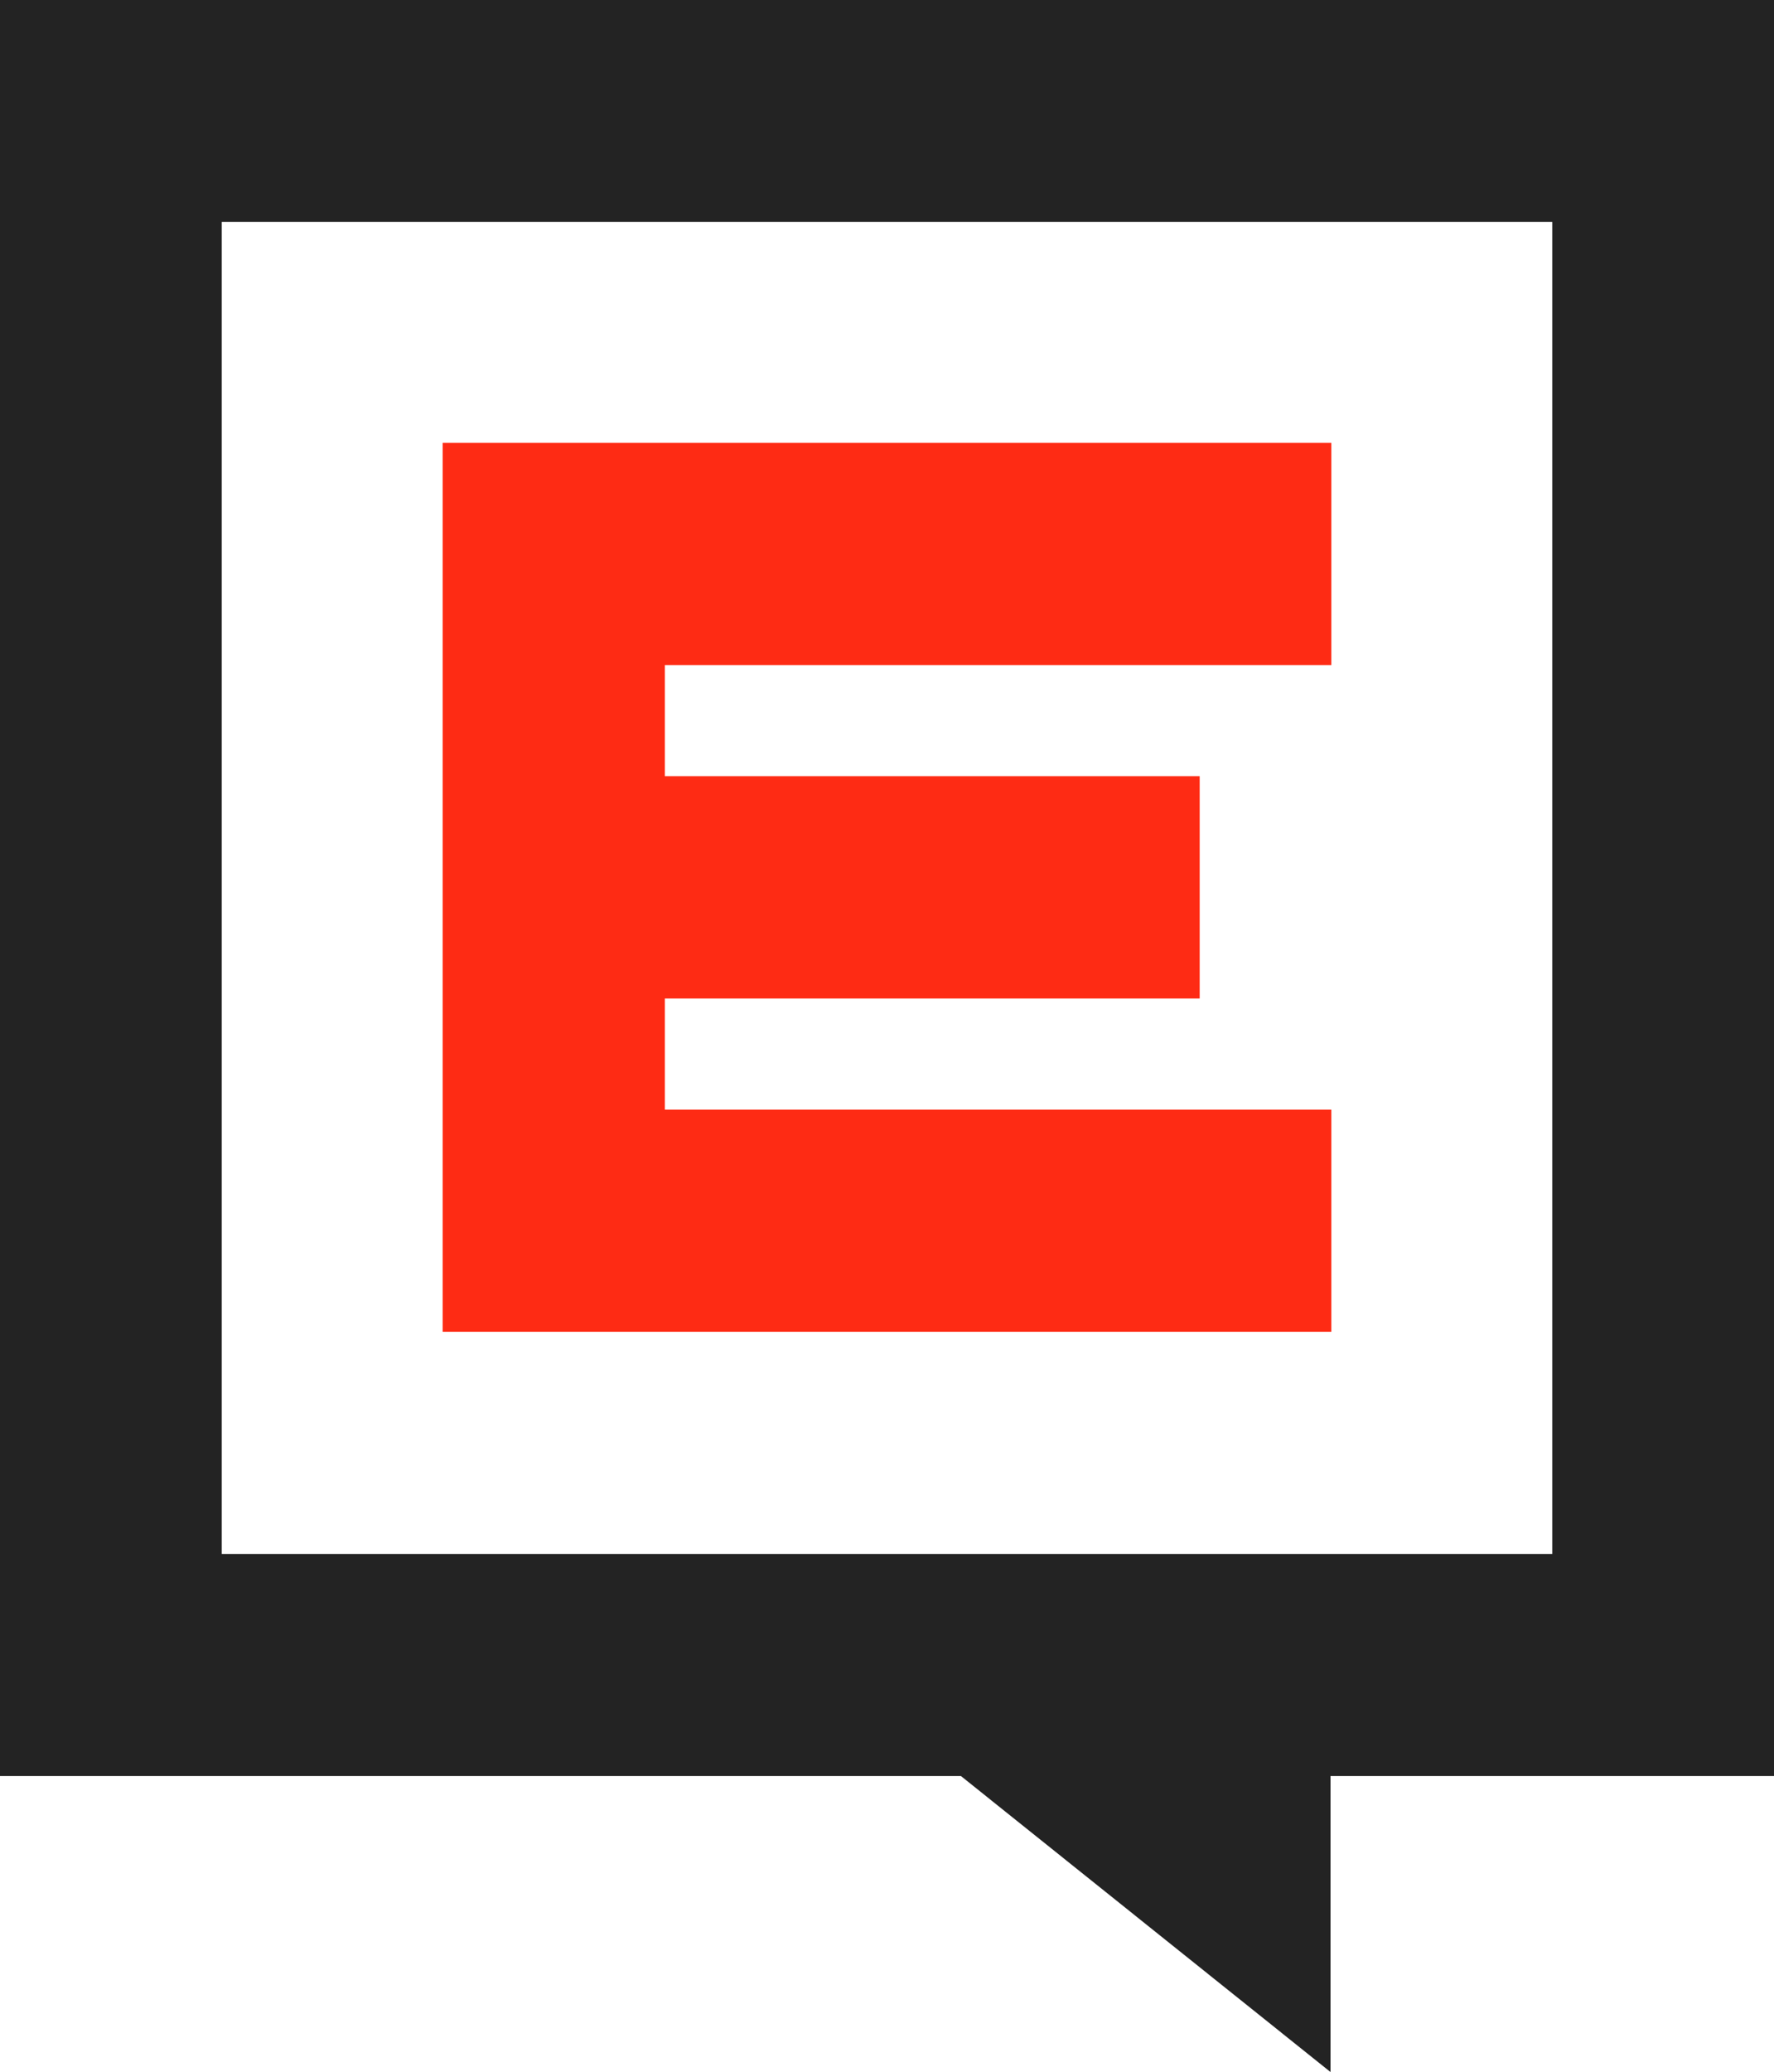 <?xml version="1.0" encoding="UTF-8"?> <svg xmlns="http://www.w3.org/2000/svg" xmlns:xlink="http://www.w3.org/1999/xlink" width="525px" height="613px" viewBox="0 0 525 613"> <!-- Generator: Sketch 46.2 (44496) - http://www.bohemiancoding.com/sketch --> <title>Group 16</title> <desc>Created with Sketch.</desc> <defs></defs> <g id="Page-1" stroke="none" stroke-width="1" fill="none" fill-rule="evenodd"> <g id="Group-16"> <g id="Group-2-Copy"> <g id="Group-3"> <polygon id="Fill-80" fill="#FE2B14" points="196.75 229.625 355.037 229.625 355.037 295.375 196.75 295.375 196.75 328.25 394 328.25 394 394 131 394 131 131 394 131 394 196.75 196.75 196.75"></polygon> <path d="M0,0 L0,525.429 L284.375,525.429 L393.75,613 L393.75,525.429 L525,525.429 L525,0 C525,0 21.875,0 0,0 Z M459.375,459.75 L65.625,459.75 L65.625,65.679 C82.031,65.679 459.375,65.679 459.375,65.679 L459.375,459.75 L459.375,459.75 Z" id="Fill-81" fill="#232323"></path> </g> </g> </g> </g> </svg> 